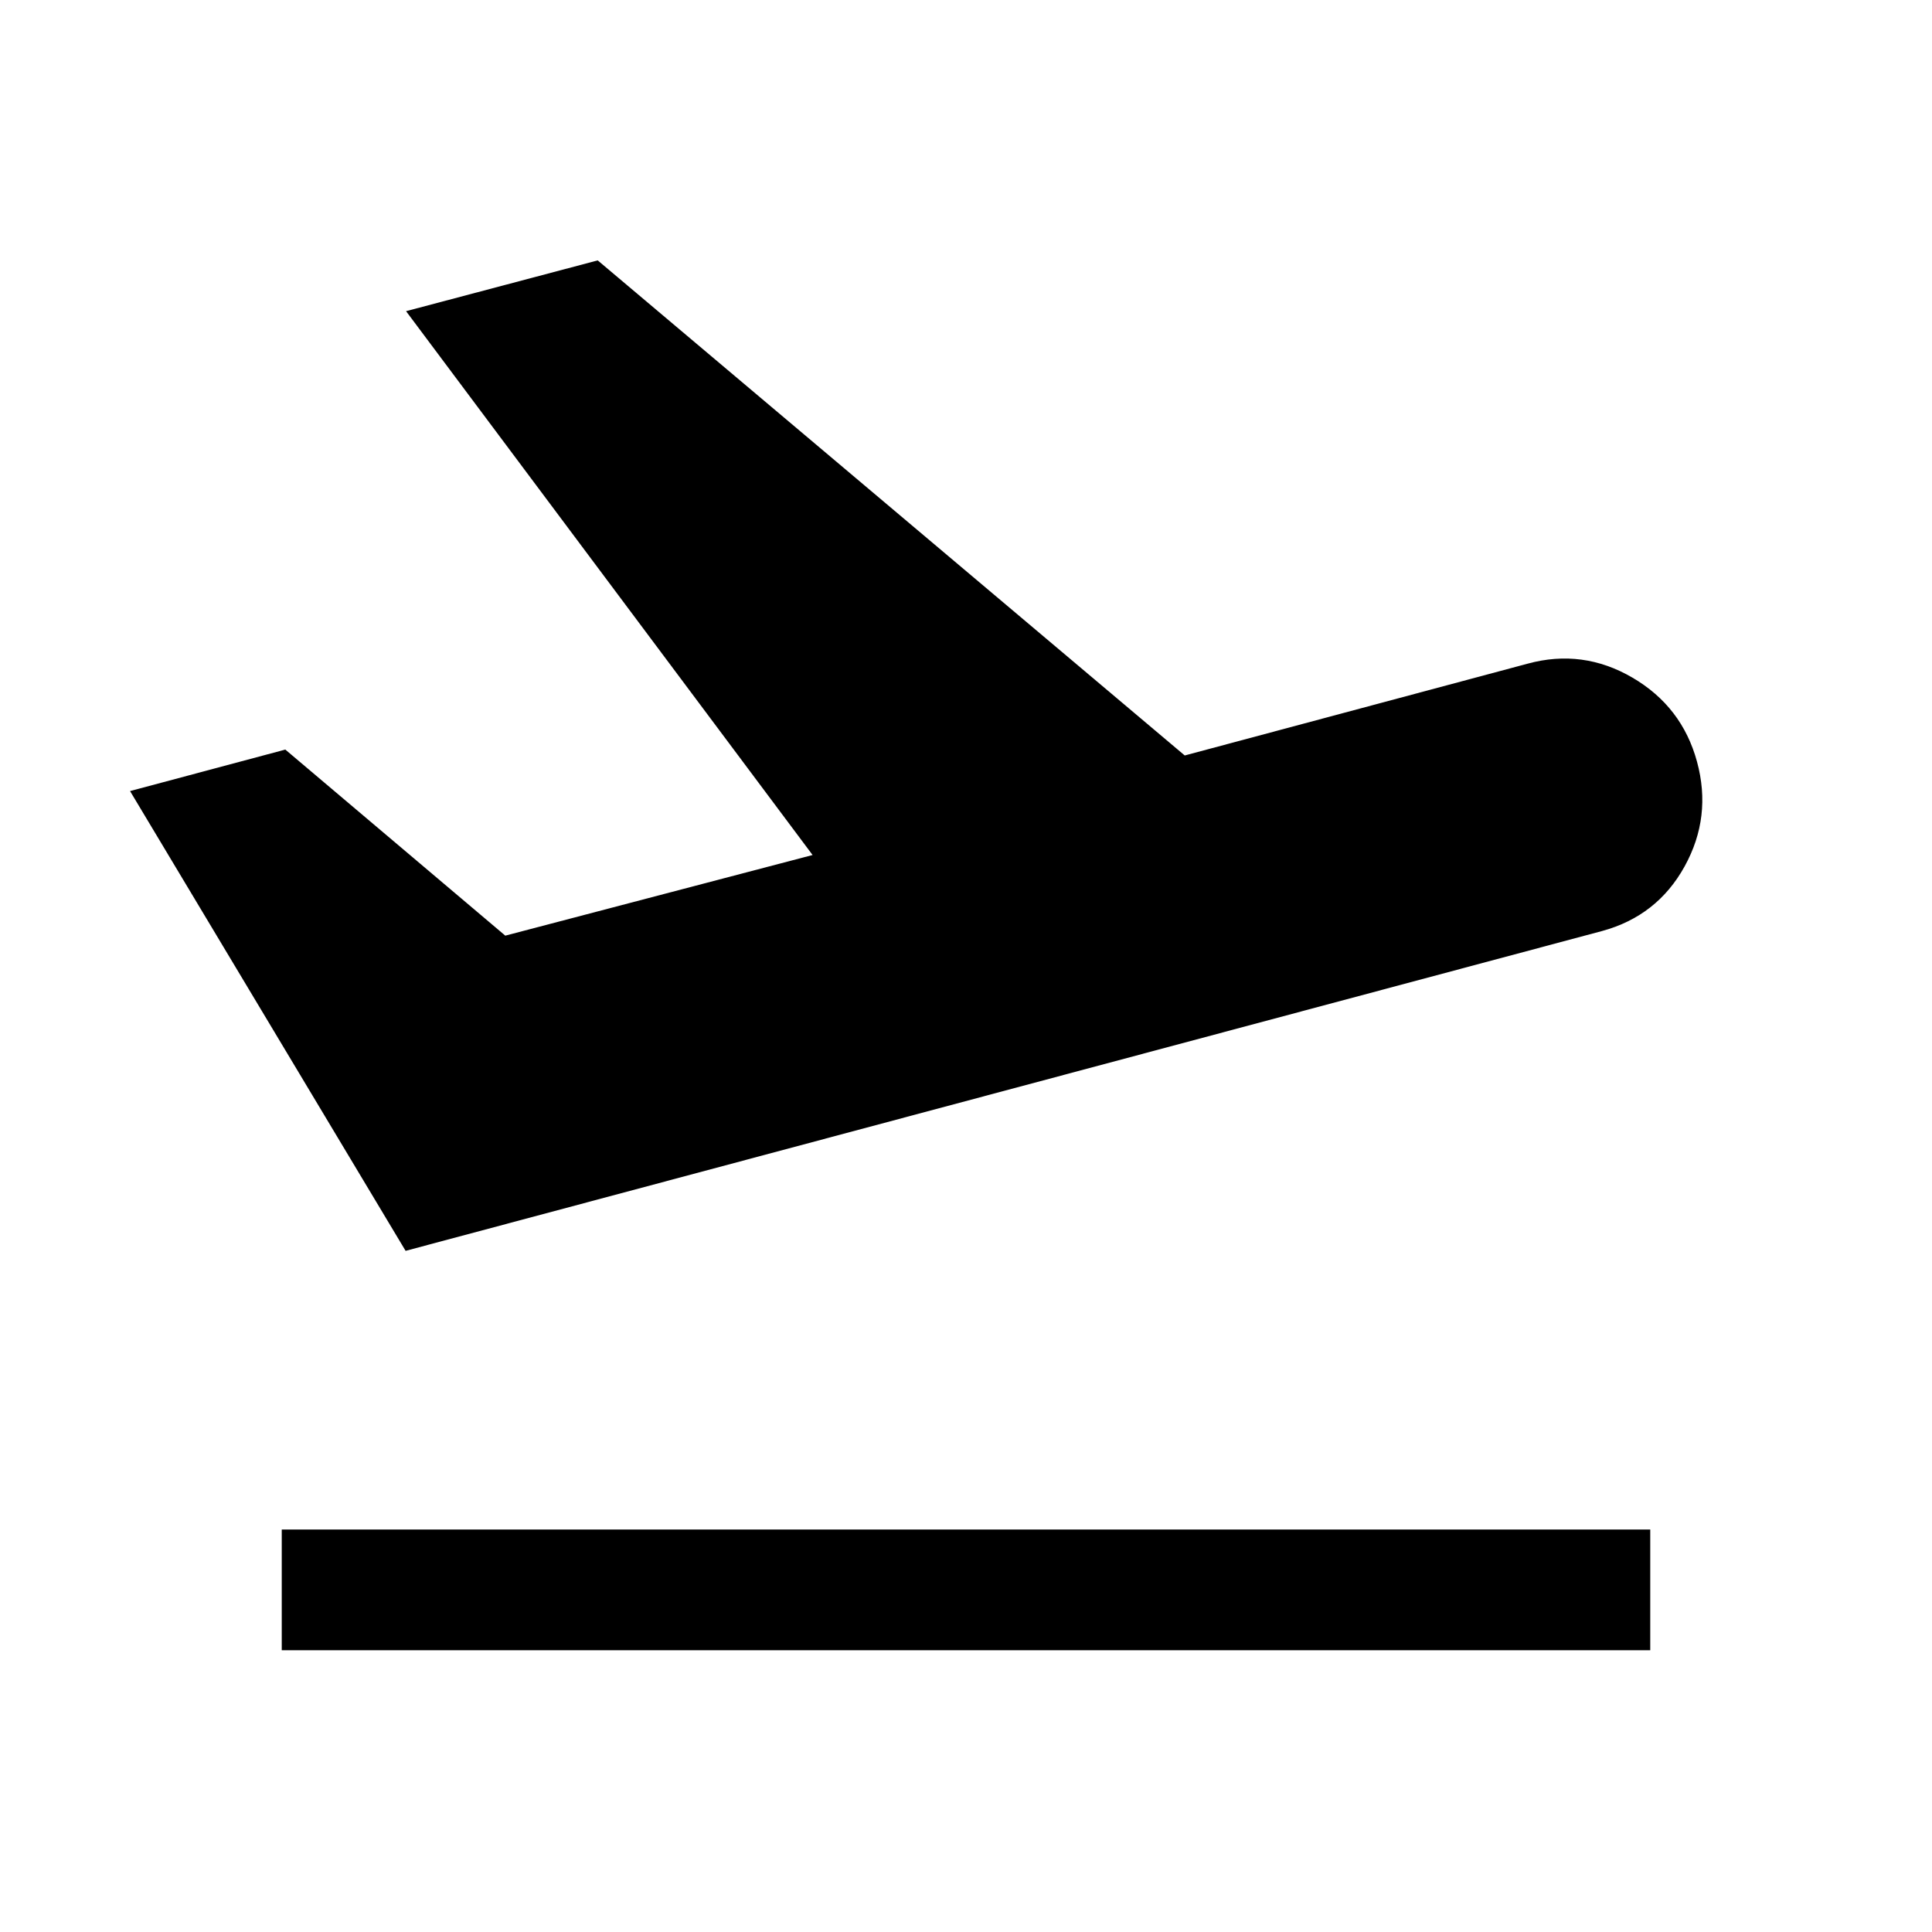 <svg xmlns="http://www.w3.org/2000/svg" height="24px" viewBox="0 -960 960 960" width="24px" fill="#000000"><path d="M140-140v-60h680v60H140Zm61.54-198.46L64.62-566.92l77.15-20.62 109.31 92.46 152.69-40.07-202-270.23L297-830.61l291.69 246 170.39-45.62q27.38-7.46 52.03 6.92 24.66 14.39 32.12 41.77 7.46 27.39-6.15 52.04-13.62 24.65-41 32.11L201.54-338.46Z"/></svg>